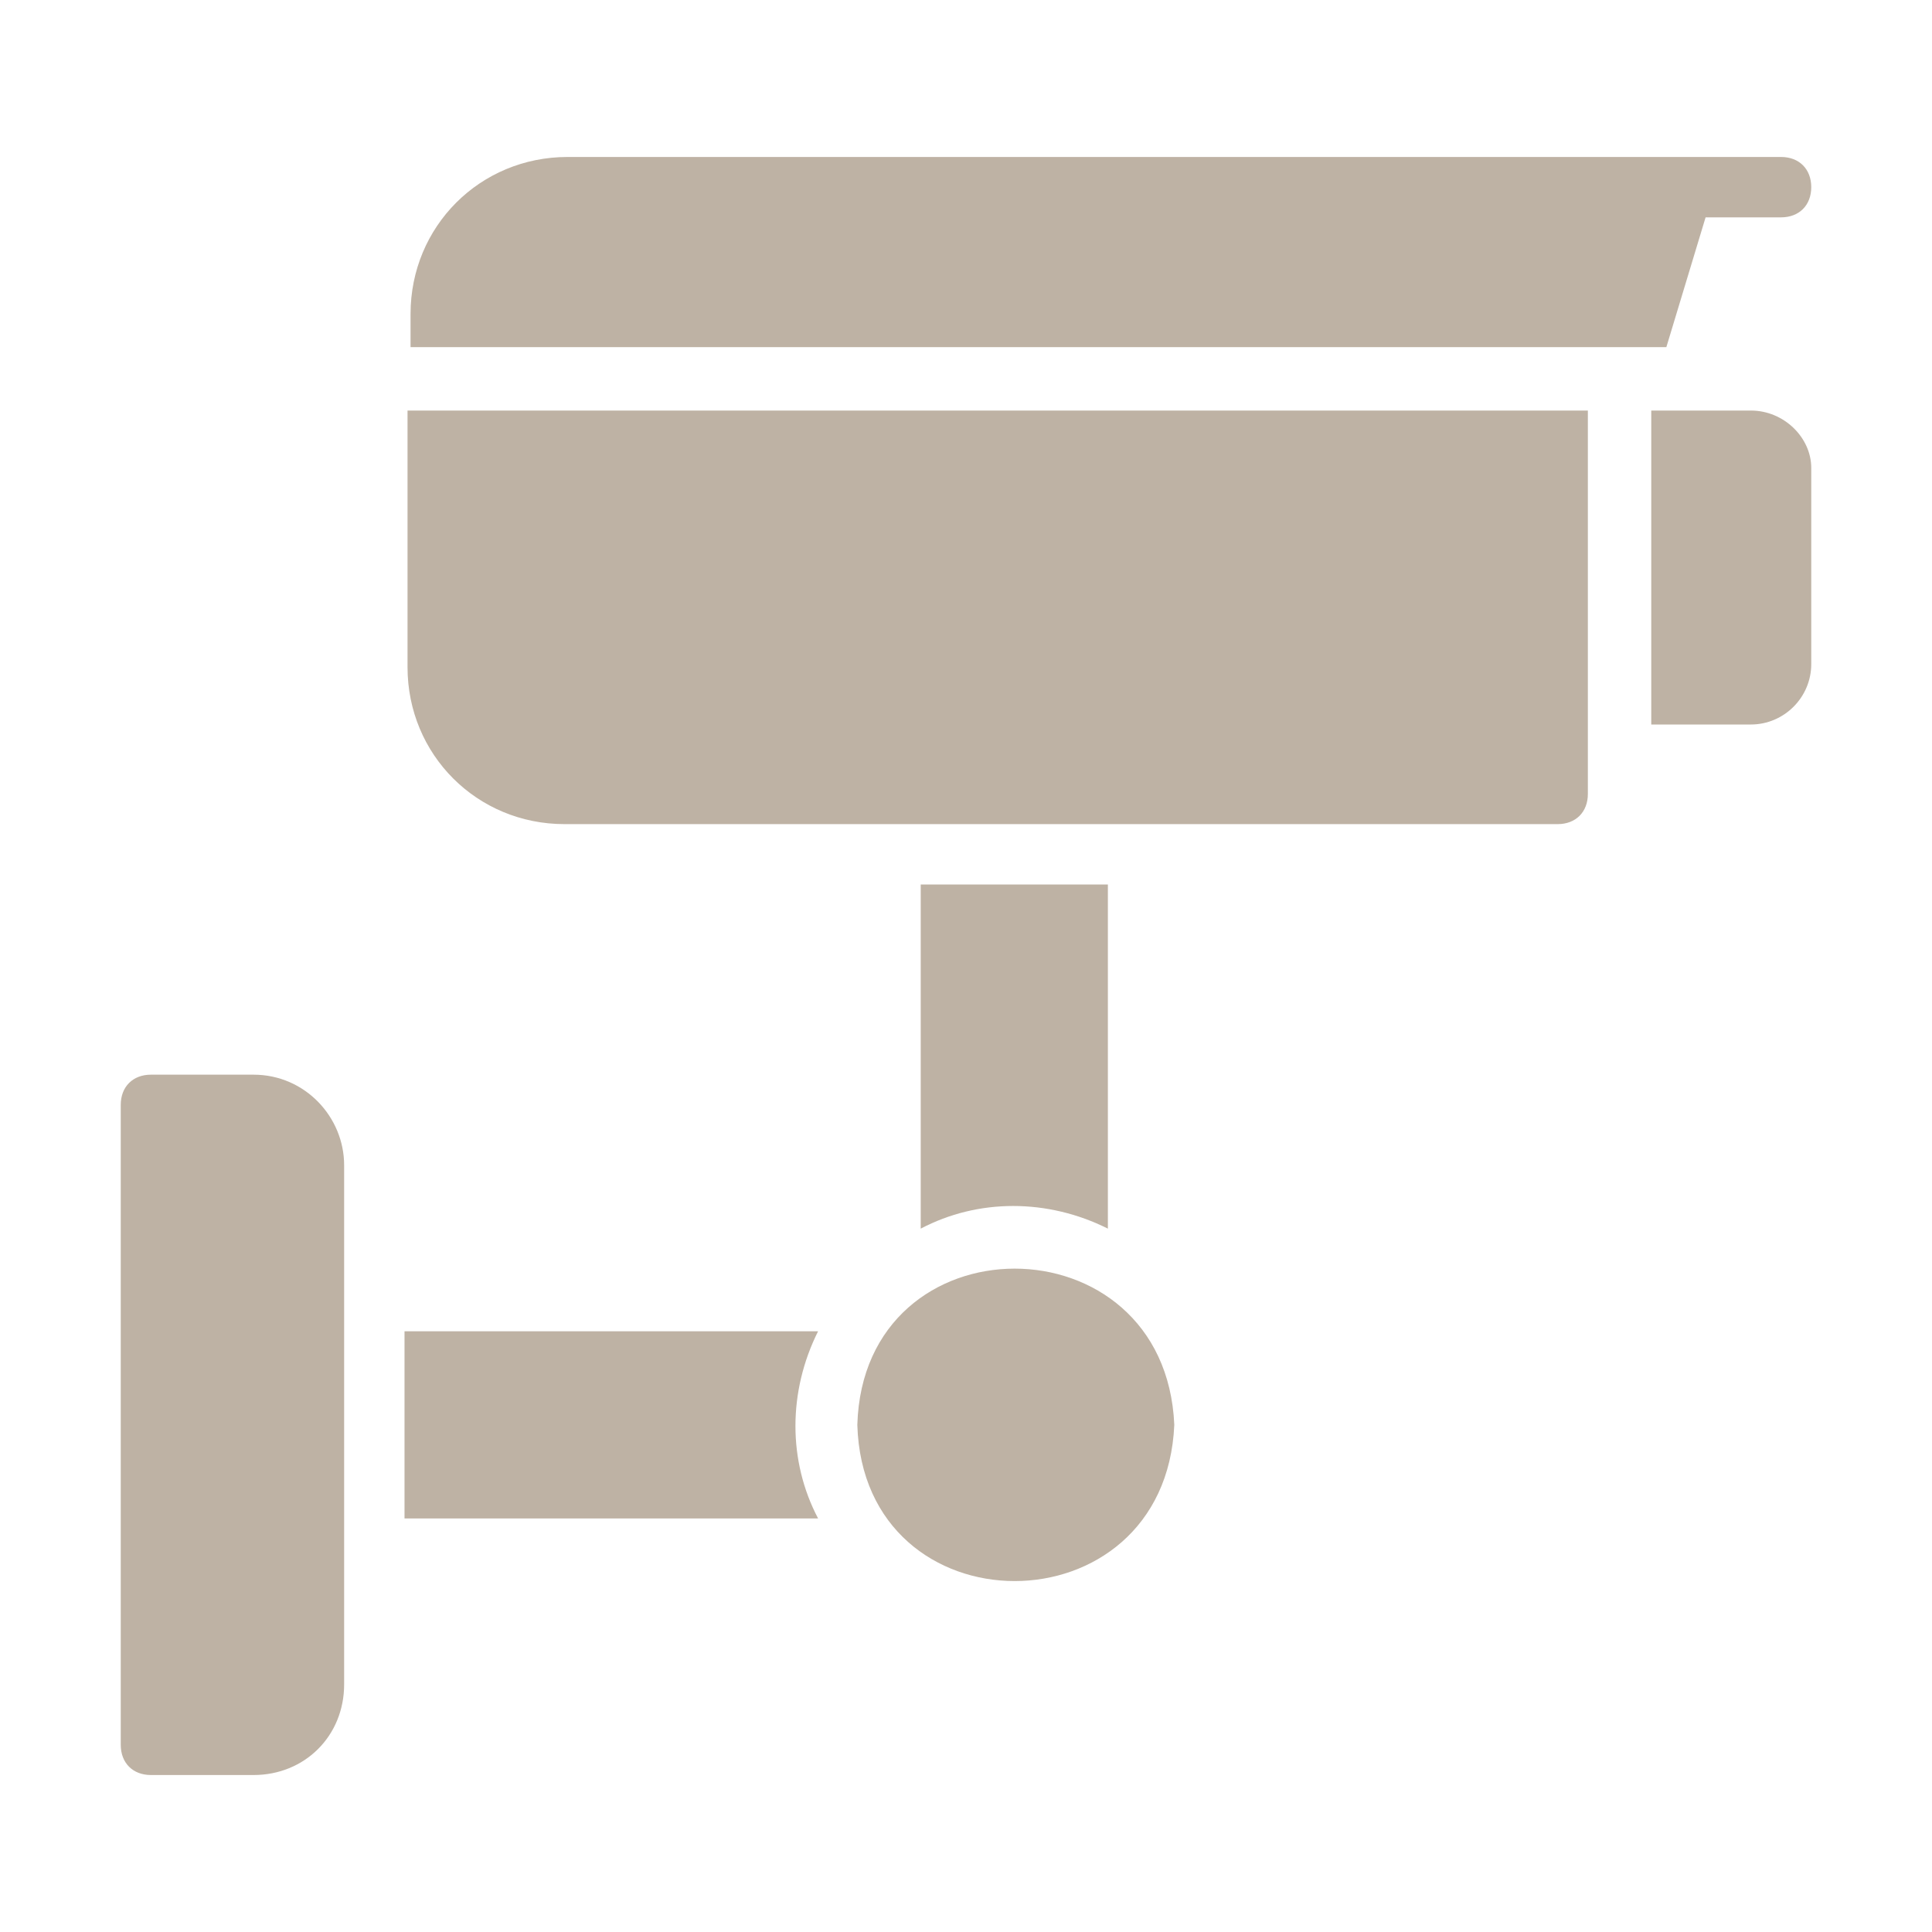 <?xml version="1.0" encoding="UTF-8"?> <svg xmlns="http://www.w3.org/2000/svg" xmlns:xlink="http://www.w3.org/1999/xlink" version="1.1" id="glipy" x="0px" y="0px" viewBox="0 0 64 64" style="enable-background:new 0 0 64 64;" xml:space="preserve"> <style type="text/css"> .st0{fill:#BEB2A4;} </style> <path class="st0" d="M13.5,22.1c0,2.9,2.3,5.2,5.2,5.2h32.9c0.6,0,1-0.4,1-1c0,0,0,0,0,0V13.6H13.5L13.5,22.1z"></path> <path class="st0" d="M56.5,7.2H59c0.6,0,1-0.4,1-1s-0.4-1-1-1H18.8c-2.9,0-5.2,2.3-5.2,5.2v1.1h41.6L56.5,7.2z"></path> <path class="st0" d="M58,13.6h-3.3V24H58c1.1,0,2-0.9,2-2v-6.5C60,14.5,59.1,13.6,58,13.6z"></path> <path class="st0" d="M8.4,35.6H5c-0.6,0-1,0.4-1,1c0,0,0,0,0,0v21.2c0,0.6,0.4,1,1,1c0,0,0,0,0,0h3.4c1.7,0,3-1.3,3-3c0,0,0,0,0,0 V38.6C11.4,37,10.1,35.6,8.4,35.6C8.4,35.6,8.4,35.6,8.4,35.6z"></path> <path class="st0" d="M36.7,40.7V29.3h-6.2v11.4C32.4,39.7,34.7,39.7,36.7,40.7z"></path> <path class="st0" d="M28.4,47.2c0.2,6.9,10.2,6.9,10.5,0C38.6,40.3,28.6,40.3,28.4,47.2z"></path> <path class="st0" d="M27.1,44.1H13.4v6.2h13.7C26.1,48.4,26.1,46.1,27.1,44.1z"></path> </svg> 